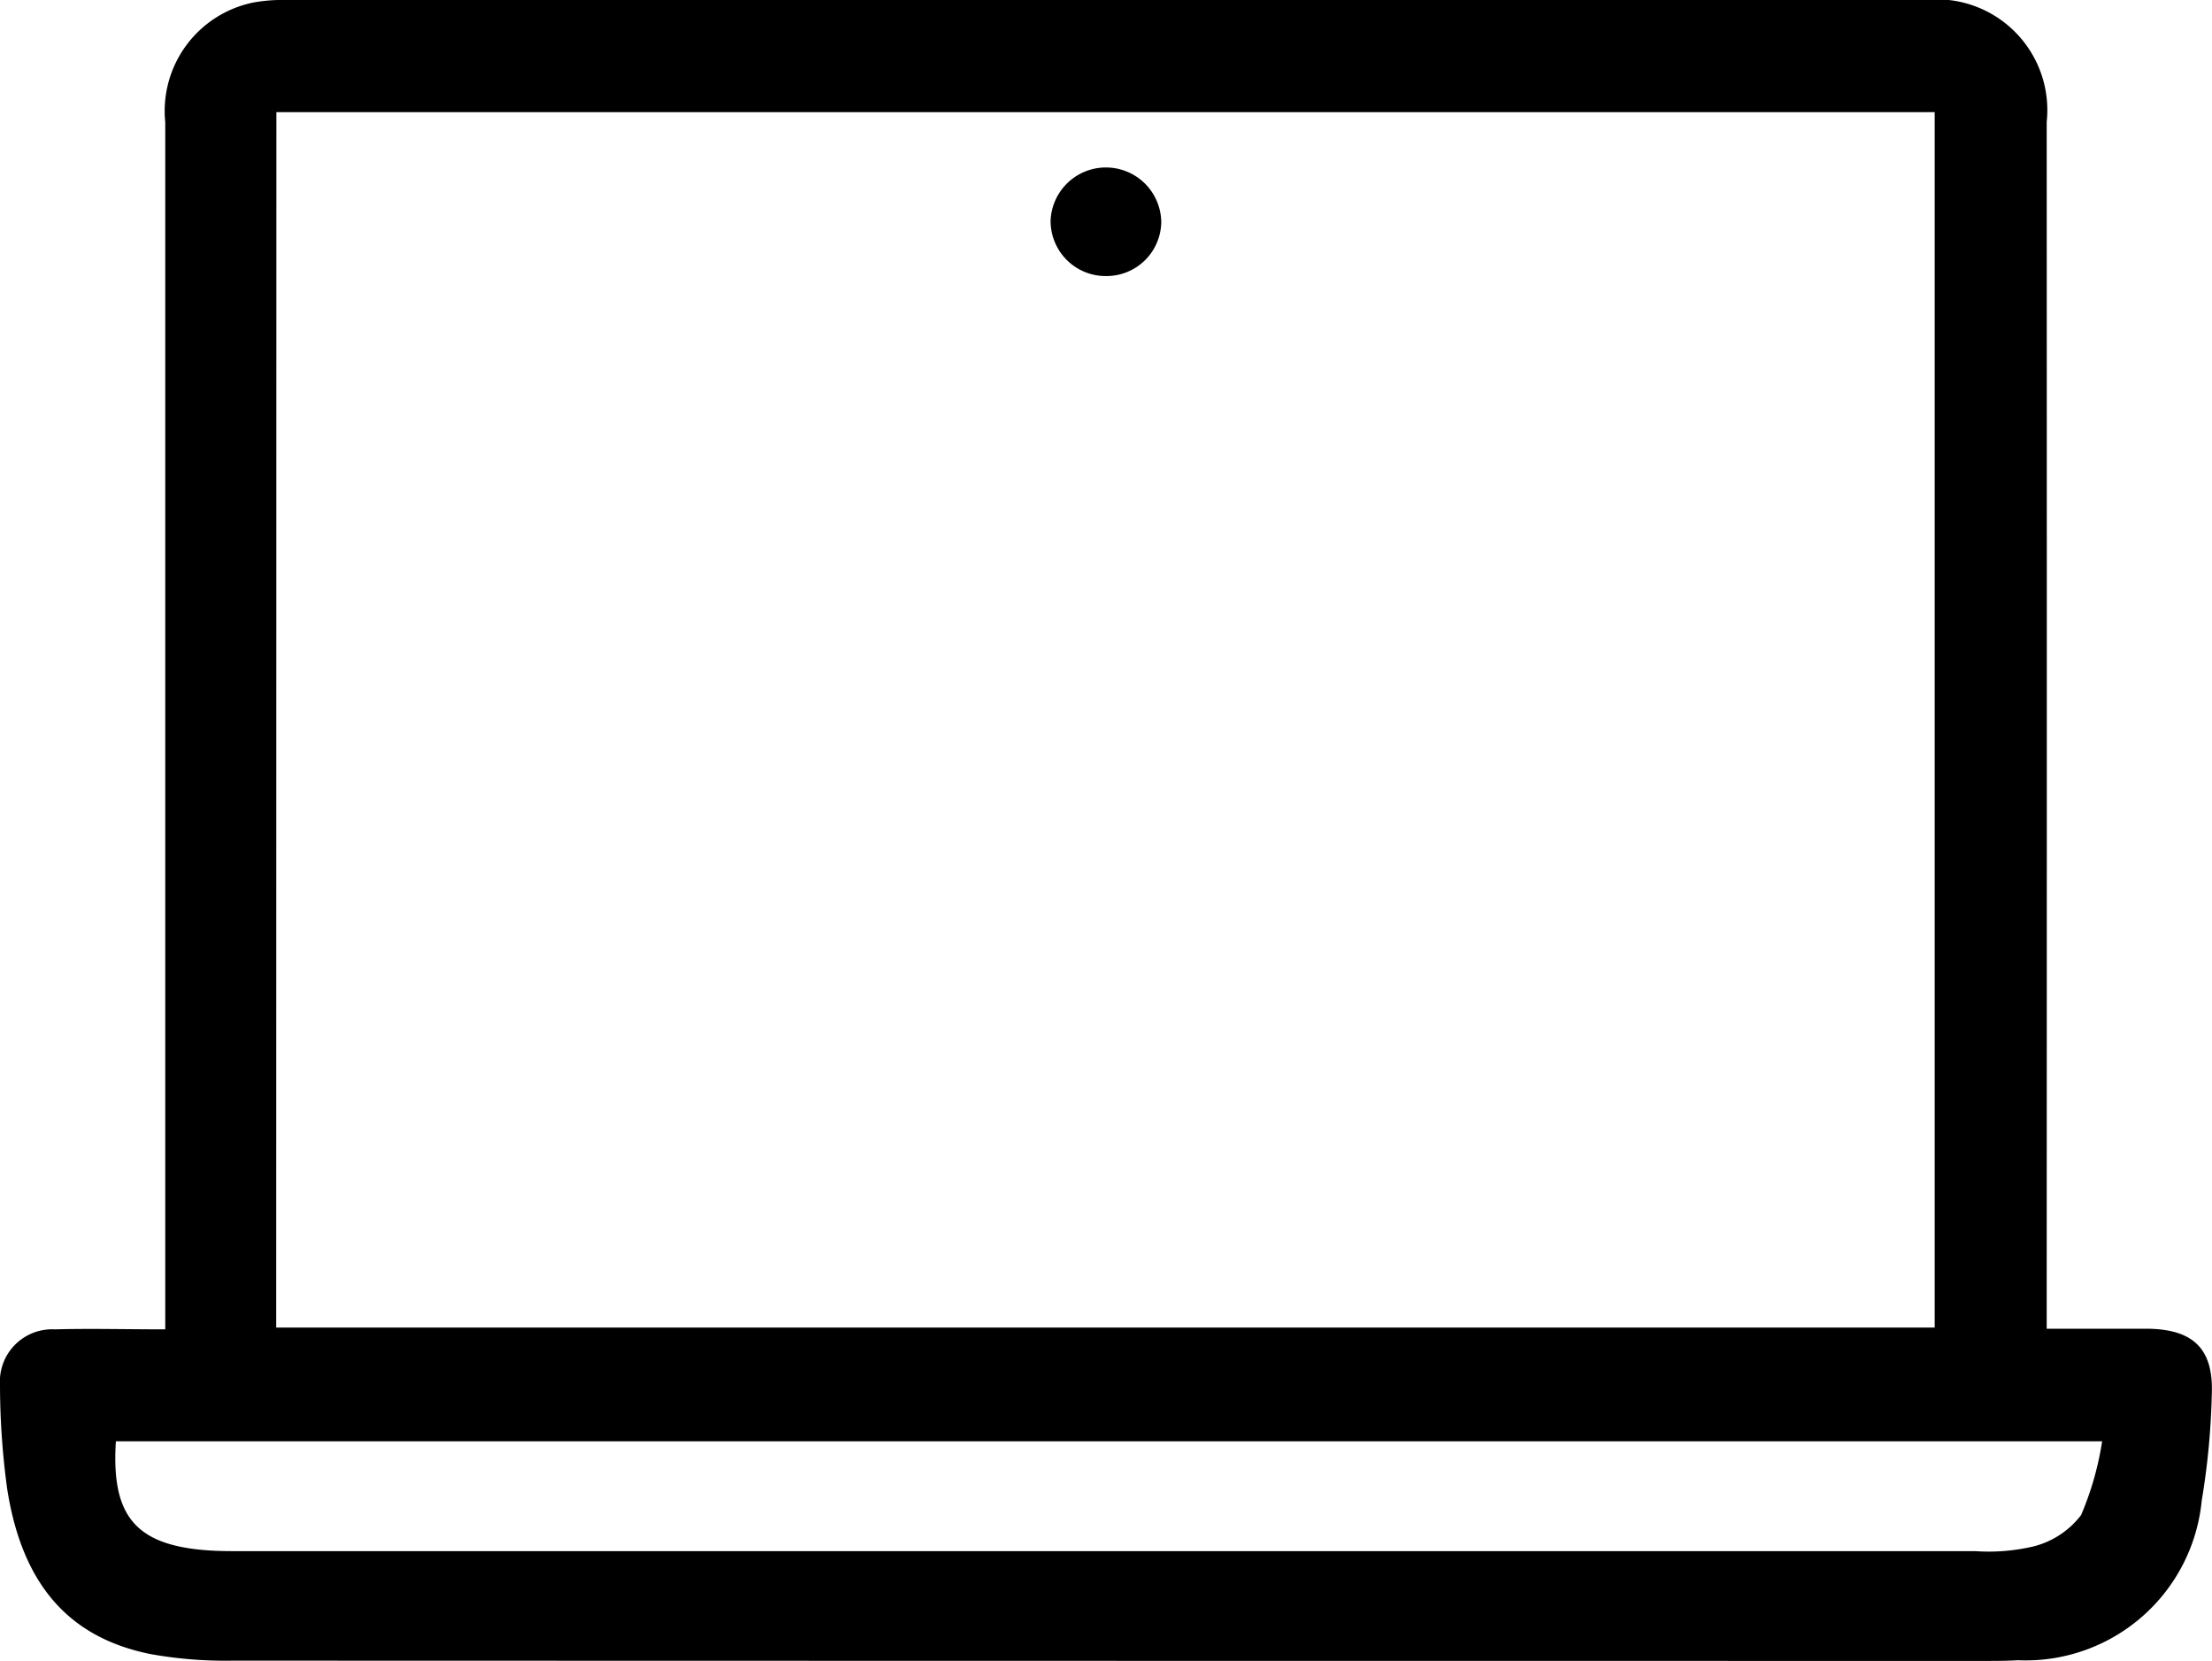 <svg id="Gruppe_241" data-name="Gruppe 241" xmlns="http://www.w3.org/2000/svg" xmlns:xlink="http://www.w3.org/1999/xlink" width="48.428" height="36.364" viewBox="0 0 48.428 36.364">
  <defs>
    <style>
      .cls-1 {
        fill: none;
      }

      .cls-2 {
        clip-path: url(#clip-path);
      }
    </style>
    <clipPath id="clip-path">
      <rect id="Rechteck_119" data-name="Rechteck 119" class="cls-1" width="48.428" height="36.364"/>
    </clipPath>
  </defs>
  <g id="Gruppe_240" data-name="Gruppe 240" class="cls-2">
    <path id="Pfad_229" data-name="Pfad 229" d="M3.618,29.093v-.8q0-12.808,0-25.616A2.424,2.424,0,0,1,5.558.053,3.624,3.624,0,0,1,6.291,0q17.92,0,35.84,0a2.425,2.425,0,0,1,2.678,2.67q.005,12.808,0,25.616v.8c.759,0,1.47,0,2.182,0,1.029.005,1.478.439,1.432,1.452a16.268,16.268,0,0,1-.22,2.311,3.873,3.873,0,0,1-4.024,3.494c-.283.017-.568.015-.852.015q-19.113,0-38.226-.006A9.286,9.286,0,0,1,3.3,36.209C1.5,35.849.48,34.675.156,32.584A16.933,16.933,0,0,1,0,30.322,1.144,1.144,0,0,1,1.2,29.1c.775-.021,1.55,0,2.414,0m2.433-.039h36.31V2.455H6.051Zm39.971,2.49H2.537c-.105,1.625.427,2.261,1.964,2.383.226.018.454.021.681.021q19.033,0,38.065,0a4.272,4.272,0,0,0,1.295-.109,1.889,1.889,0,0,0,1.02-.681,6.666,6.666,0,0,0,.46-1.611" transform="translate(0 0)"/>
    <path id="Pfad_230" data-name="Pfad 230" d="M175.908,30.049a1.206,1.206,0,0,1-1.225-1.212,1.212,1.212,0,0,1,2.423.032,1.2,1.2,0,0,1-1.2,1.18" transform="translate(-151.682 -24.006)"/>
  </g>
</svg>
